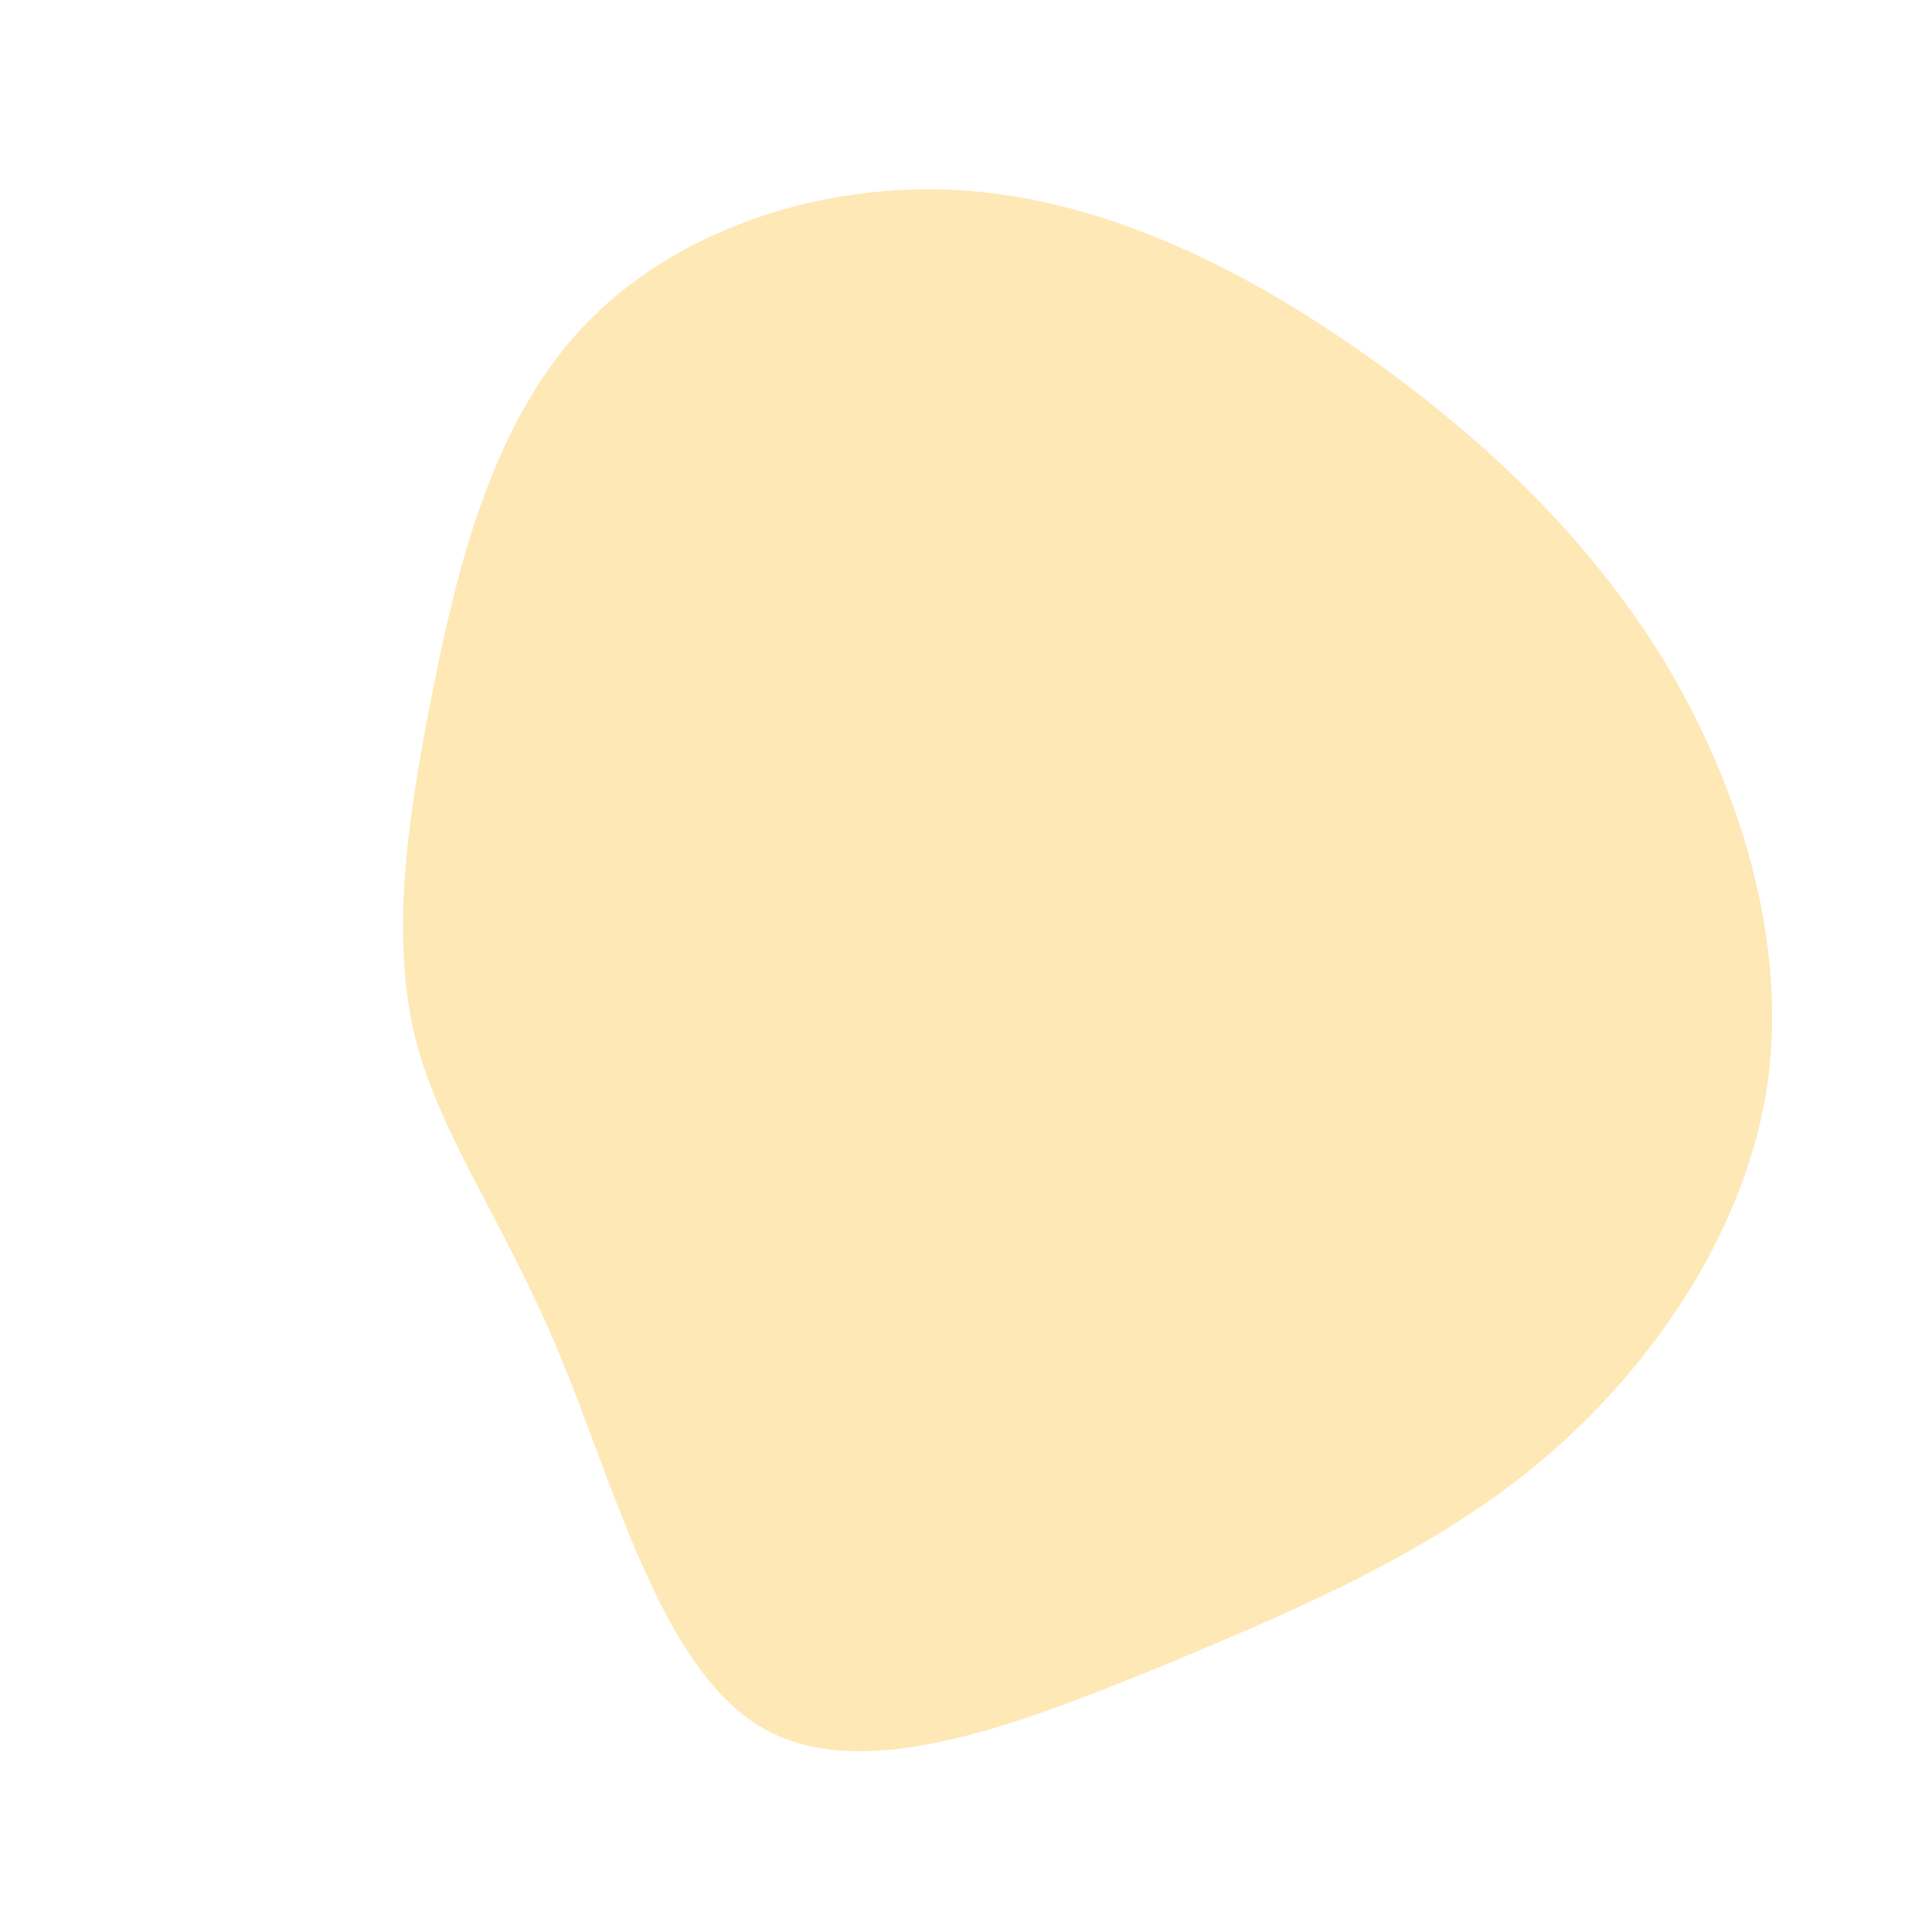 <?xml version="1.0" standalone="no"?>
<svg viewBox="0 0 200 200" xmlns="http://www.w3.org/2000/svg">
	<path fill="#FEE8B5" d="M40.6,-63.8C53.1,-55.1,64.2,-44.7,72.2,-31.7C80.1,-18.6,85,-2.8,83,12C80.9,26.7,71.8,40.6,60.4,50.5C48.9,60.4,35.1,66.3,20.2,72.5C5.2,78.6,-10.8,84.9,-21.2,78.8C-31.5,72.7,-36.3,54.1,-42,40.4C-47.7,26.6,-54.4,17.7,-57,7.5C-59.5,-2.7,-58,-14.3,-55.4,-27.5C-52.8,-40.8,-49.2,-55.9,-39.8,-66C-30.4,-76.1,-15.2,-81.2,-0.6,-80.3C14,-79.4,28.1,-72.5,40.6,-63.8Z" transform="translate(100 100)" />
</svg>

